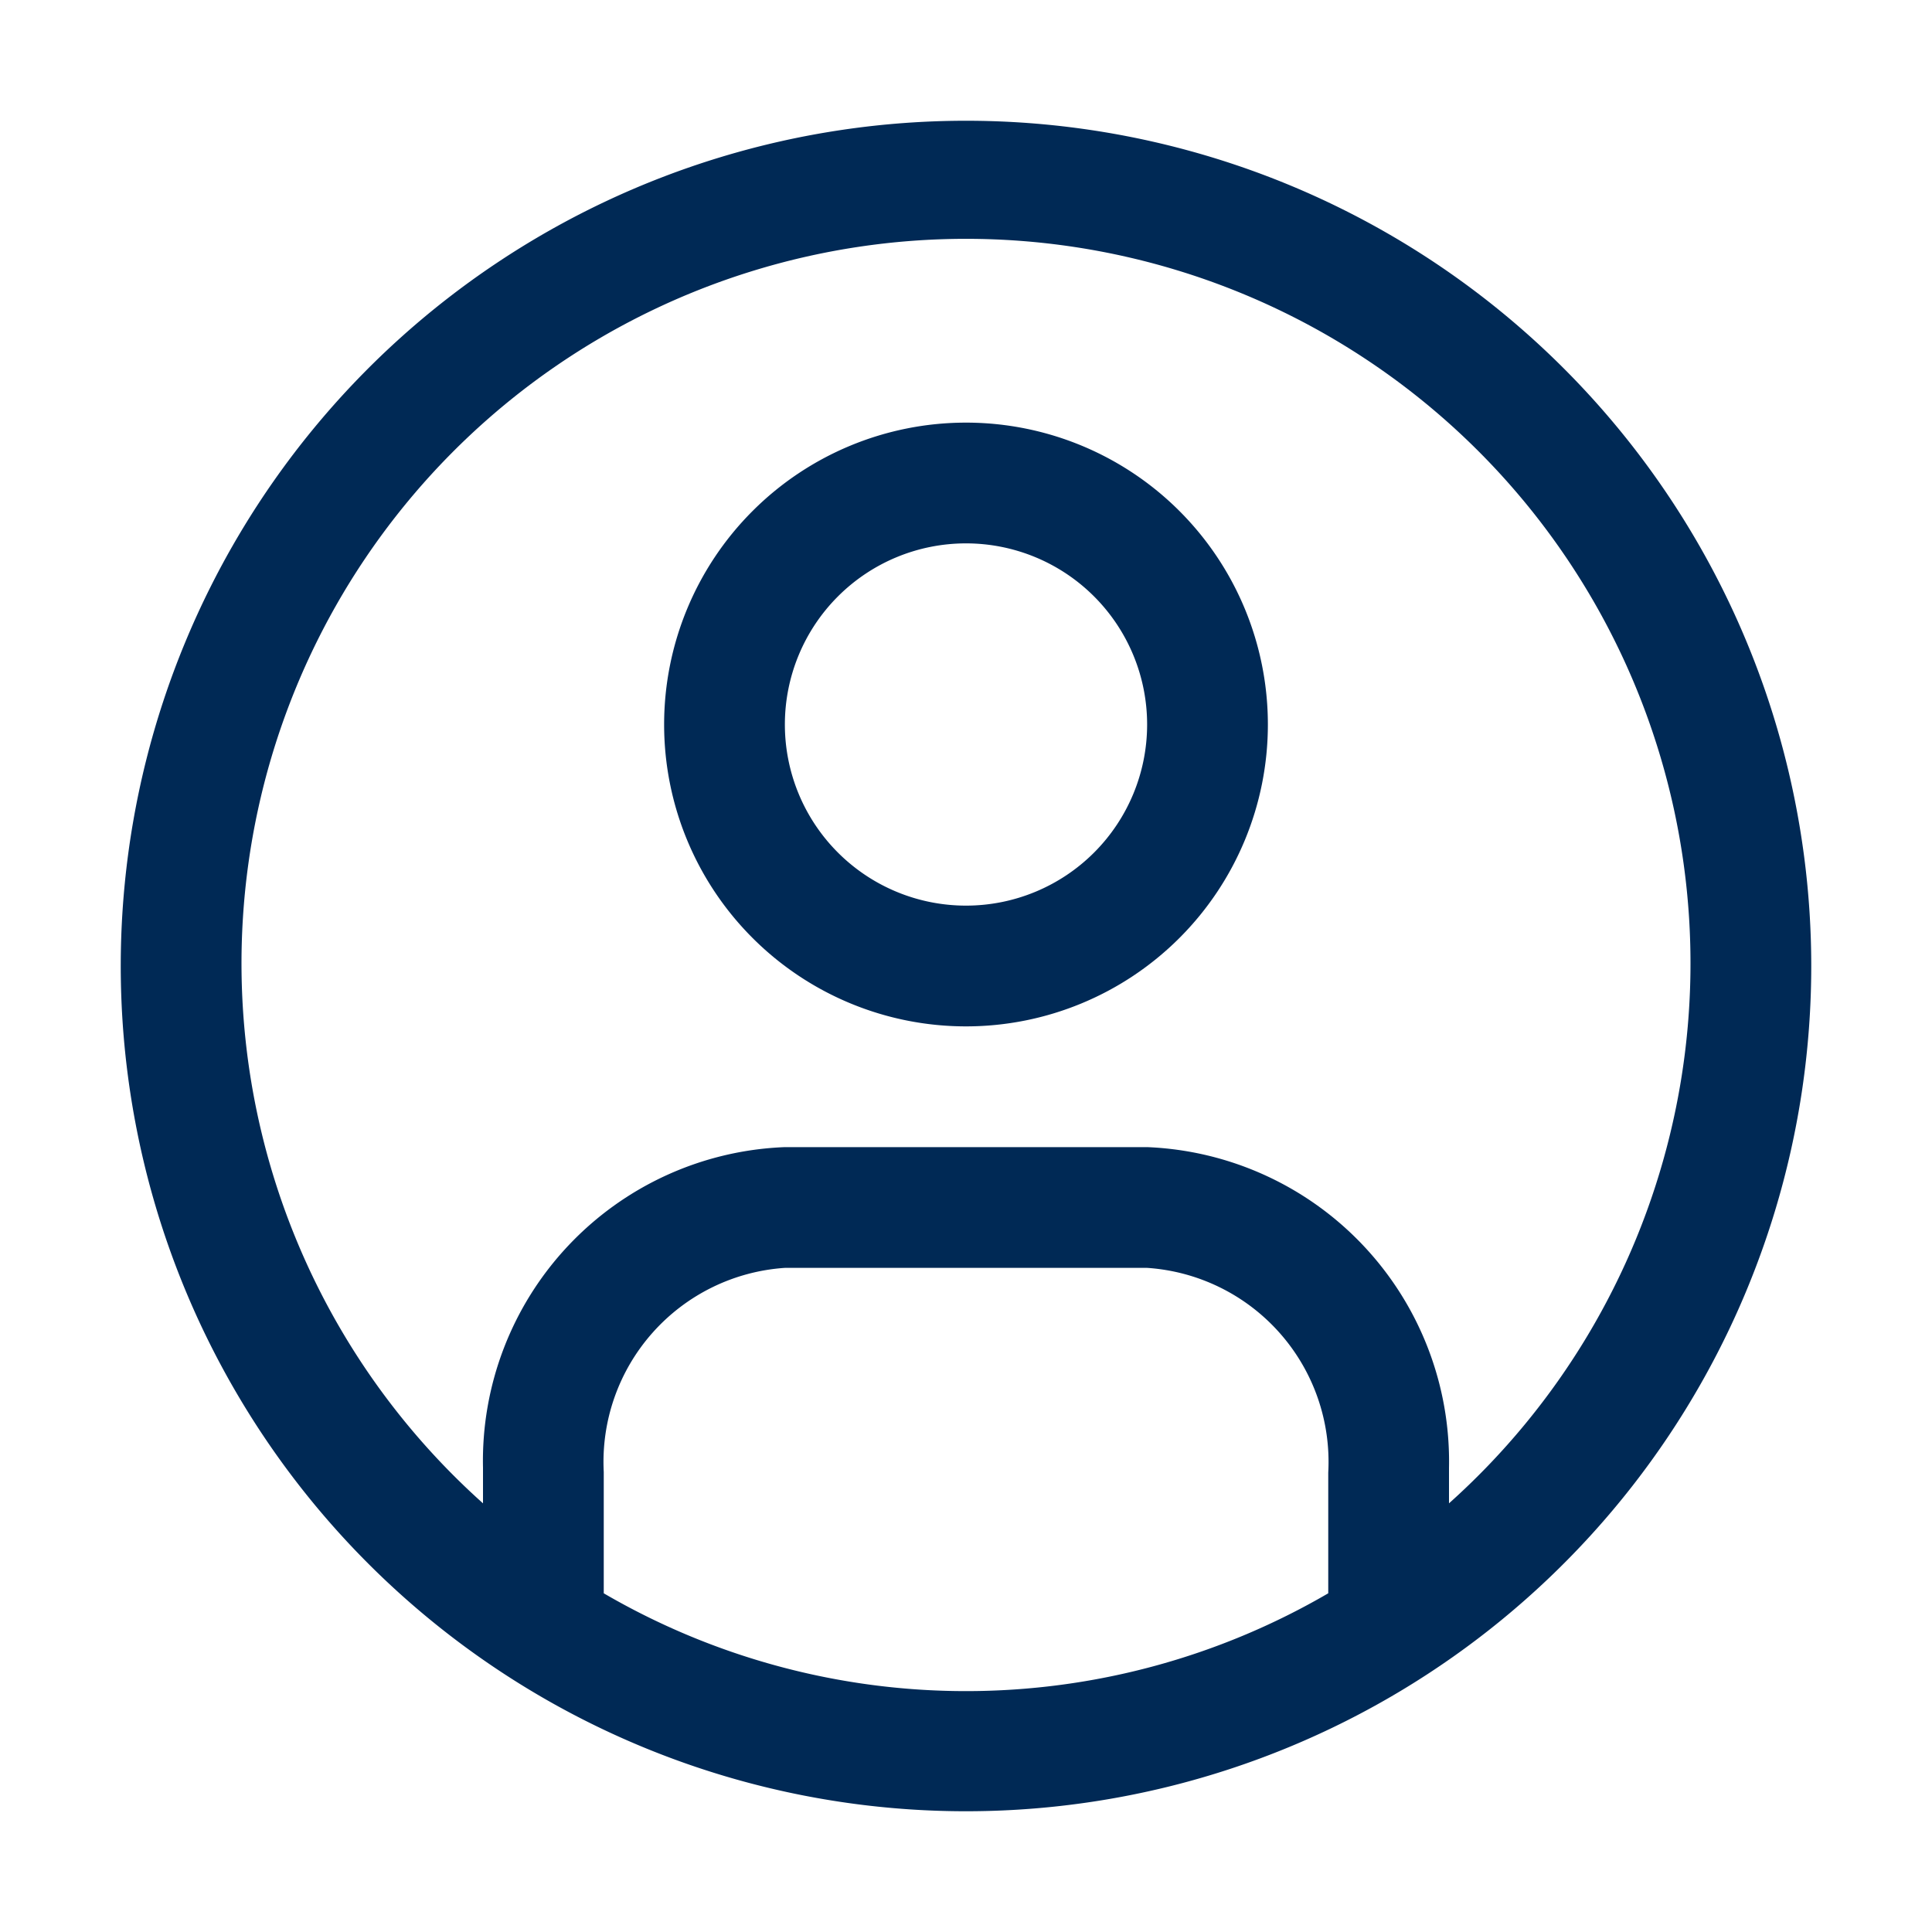 <svg id="icon" xmlns="http://www.w3.org/2000/svg" viewBox="0 0 32 32"><defs><style>.cls-1{fill:none;}</style></defs>
<title>user--avatar</title>
<path fill="#002955" d="M16,2A14,14,0,1,0,30,16,14,14,0,0,0,16,2ZM10,26.38v-2A3.22,3.22,0,0,1,13,21h6a3.22,3.22,0,0,1,3,3.39v2a11.92,11.92,0,0,1-12,0Zm14-1.46v-.61A5.21,5.21,0,0,0,19,19H13a5.2,5.2,0,0,0-5,5.31s0,0,0,0v.59a12,12,0,1,1,16,0Z"/>
<path fill="#002955" d="M16,7a5,5,0,1,0,5,5A5,5,0,0,0,16,7Zm0,8a3,3,0,1,1,3-3A3,3,0,0,1,16,15Z"/><rect id="_Transparent_Rectangle_" data-name="&lt;Transparent Rectangle&gt;" class="cls-1" width="32" height="32"/>
</svg>